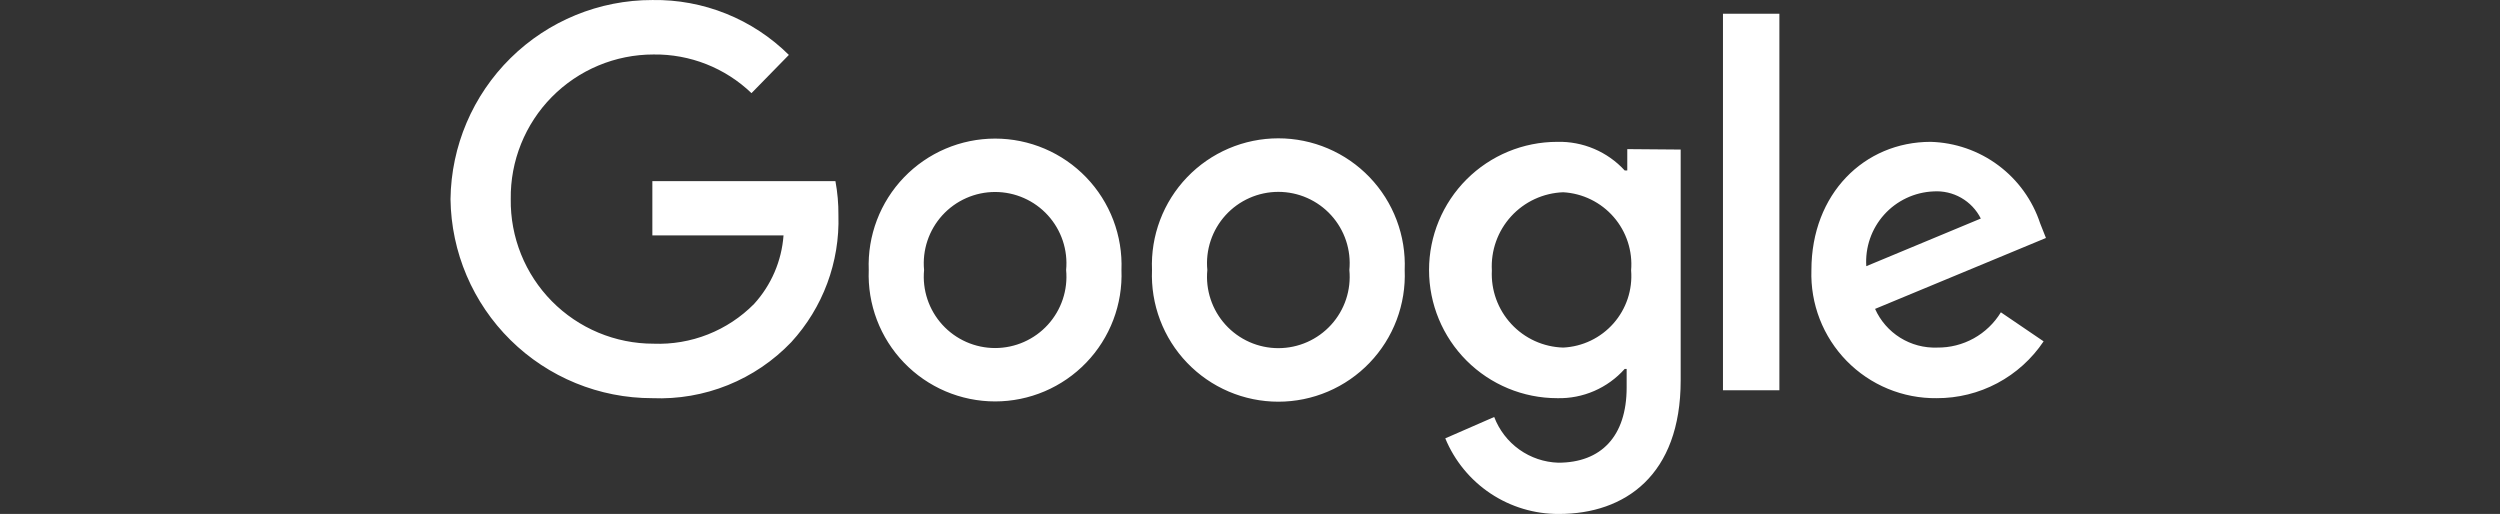 <svg width="394" height="81" viewBox="0 0 394 81" fill="none" xmlns="http://www.w3.org/2000/svg">
<rect x="0" y="0" width="394" height="81" fill="#333333" stroke="none"/>
<path d="M102.814 62.752C94.45 62.762 86.418 59.474 80.463 53.6C74.507 47.727 71.107 39.742 71 31.378C71.107 23.014 74.507 15.029 80.463 9.156C86.418 3.283 94.45 -0.006 102.814 0.004C106.795 -0.06 110.749 0.673 114.443 2.159C118.137 3.644 121.498 5.853 124.326 8.655L118.435 14.679C114.285 10.696 108.733 8.507 102.982 8.587C100.003 8.586 97.053 9.178 94.305 10.327C91.557 11.476 89.064 13.16 86.972 15.28C84.88 17.401 83.23 19.916 82.118 22.679C81.006 25.443 80.454 28.399 80.494 31.378C80.454 34.356 81.006 37.313 82.119 40.076C83.231 42.839 84.881 45.354 86.973 47.474C89.065 49.594 91.558 51.277 94.306 52.426C97.054 53.575 100.003 54.166 102.982 54.166C105.914 54.28 108.839 53.783 111.568 52.705C114.298 51.627 116.774 49.993 118.838 47.906C121.554 44.928 123.19 41.123 123.484 37.102H102.811V28.55H131.664C131.993 30.316 132.15 32.11 132.135 33.906C132.366 41.296 129.696 48.483 124.698 53.931C121.886 56.871 118.48 59.178 114.707 60.699C110.933 62.22 106.879 62.92 102.814 62.752V62.752ZM176.742 42.554C176.847 45.235 176.41 47.909 175.457 50.417C174.503 52.925 173.054 55.215 171.194 57.148C169.334 59.083 167.104 60.621 164.635 61.672C162.166 62.723 159.511 63.265 156.828 63.265C154.145 63.265 151.49 62.723 149.021 61.672C146.553 60.621 144.322 59.083 142.462 57.148C140.603 55.215 139.153 52.925 138.199 50.417C137.246 47.909 136.809 45.235 136.914 42.554C136.809 39.873 137.246 37.198 138.199 34.69C139.153 32.182 140.603 29.893 142.462 27.959C144.322 26.025 146.553 24.486 149.021 23.435C151.49 22.384 154.145 21.842 156.828 21.842C159.511 21.842 162.166 22.384 164.635 23.435C167.104 24.486 169.334 26.025 171.194 27.959C173.054 29.893 174.503 32.182 175.457 34.69C176.41 37.198 176.847 39.873 176.742 42.554ZM168.022 42.554C168.169 40.995 167.989 39.423 167.493 37.938C166.997 36.454 166.197 35.089 165.143 33.931C164.089 32.774 162.805 31.849 161.373 31.216C159.942 30.583 158.394 30.256 156.828 30.256C155.263 30.256 153.715 30.583 152.283 31.216C150.851 31.849 149.567 32.774 148.513 33.931C147.46 35.089 146.659 36.454 146.163 37.938C145.667 39.423 145.487 40.995 145.634 42.554C145.487 44.112 145.667 45.684 146.163 47.169C146.659 48.654 147.46 50.019 148.513 51.176C149.567 52.334 150.851 53.258 152.283 53.891C153.715 54.524 155.263 54.851 156.828 54.851C158.394 54.851 159.942 54.524 161.373 53.891C162.805 53.258 164.089 52.334 165.143 51.176C166.197 50.019 166.997 48.654 167.493 47.169C167.989 45.684 168.169 44.112 168.022 42.554V42.554ZM221.38 42.554C221.491 45.238 221.058 47.917 220.107 50.43C219.157 52.942 217.708 55.237 215.848 57.175C213.988 59.114 211.755 60.657 209.284 61.71C206.813 62.764 204.154 63.307 201.467 63.307C198.781 63.307 196.122 62.764 193.651 61.71C191.18 60.657 188.947 59.114 187.087 57.175C185.227 55.237 183.778 52.942 182.828 50.43C181.877 47.917 181.444 45.238 181.555 42.554C181.444 39.869 181.877 37.19 182.828 34.678C183.778 32.165 185.227 29.87 187.087 27.932C188.947 25.993 191.18 24.451 193.651 23.397C196.122 22.343 198.781 21.8 201.467 21.8C204.154 21.8 206.813 22.343 209.284 23.397C211.755 24.451 213.988 25.993 215.848 27.932C217.708 29.87 219.157 32.165 220.107 34.678C221.058 37.19 221.491 39.869 221.38 42.554V42.554ZM212.66 42.554C212.809 40.994 212.631 39.42 212.137 37.933C211.642 36.447 210.842 35.08 209.788 33.92C208.734 32.76 207.45 31.834 206.017 31.2C204.584 30.566 203.034 30.238 201.467 30.238C199.901 30.238 198.351 30.566 196.918 31.2C195.485 31.834 194.201 32.76 193.147 33.92C192.093 35.08 191.293 36.447 190.798 37.933C190.304 39.42 190.125 40.994 190.275 42.554C190.125 44.113 190.304 45.687 190.798 47.174C191.293 48.661 192.093 50.028 193.147 51.187C194.201 52.347 195.485 53.273 196.918 53.907C198.351 54.541 199.901 54.869 201.467 54.869C203.034 54.869 204.584 54.541 206.017 53.907C207.45 53.273 208.734 52.347 209.788 51.187C210.842 50.028 211.642 48.661 212.137 47.174C212.631 45.687 212.809 44.113 212.66 42.554V42.554ZM264.874 23.57V59.958C264.874 74.907 256.09 81 245.686 81C241.853 81.021 238.102 79.898 234.912 77.776C231.721 75.653 229.237 72.627 227.776 69.084L235.486 65.717C236.269 67.781 237.646 69.567 239.443 70.849C241.24 72.131 243.377 72.852 245.583 72.922C252.317 72.922 256.36 68.78 256.36 61.071V58.14H256.053C254.722 59.636 253.081 60.824 251.243 61.62C249.406 62.417 247.418 62.803 245.416 62.752C240.059 62.752 234.921 60.624 231.133 56.836C227.345 53.048 225.217 47.911 225.217 42.554C225.217 37.197 227.345 32.059 231.133 28.271C234.921 24.483 240.059 22.355 245.416 22.355C247.409 22.302 249.39 22.678 251.226 23.457C253.061 24.235 254.709 25.399 256.056 26.868H256.459V23.501L264.874 23.57V23.57ZM257.062 42.622C257.191 41.106 257.014 39.579 256.542 38.133C256.07 36.686 255.313 35.349 254.315 34.2C253.317 33.051 252.099 32.114 250.733 31.444C249.367 30.774 247.88 30.385 246.361 30.3C244.809 30.356 243.283 30.721 241.873 31.373C240.464 32.025 239.198 32.952 238.151 34.1C237.104 35.247 236.297 36.592 235.776 38.055C235.255 39.519 235.031 41.071 235.117 42.622C235.04 44.162 235.272 45.703 235.798 47.152C236.325 48.602 237.135 49.932 238.183 51.064C239.23 52.196 240.493 53.108 241.897 53.745C243.302 54.383 244.819 54.733 246.361 54.777C247.87 54.705 249.349 54.33 250.711 53.675C252.072 53.021 253.288 52.099 254.287 50.965C255.285 49.832 256.045 48.509 256.523 47.076C257 45.642 257.185 44.128 257.066 42.622H257.062ZM280.43 2.16V61.507H271.54V2.16H280.43ZM315.339 49.219L322.073 53.797C320.221 56.561 317.715 58.824 314.778 60.387C311.842 61.949 308.564 62.761 305.238 62.752C302.597 62.785 299.976 62.282 297.536 61.273C295.095 60.264 292.884 58.771 291.037 56.883C289.19 54.995 287.745 52.752 286.789 50.29C285.834 47.827 285.388 45.197 285.479 42.557C285.479 30.535 293.827 22.355 304.262 22.355C308.115 22.46 311.841 23.751 314.932 26.053C318.024 28.355 320.329 31.555 321.534 35.216L322.441 37.505L295.512 48.681C296.35 50.558 297.73 52.142 299.476 53.228C301.221 54.314 303.251 54.854 305.306 54.777C307.317 54.801 309.299 54.301 311.058 53.327C312.818 52.353 314.293 50.937 315.339 49.219V49.219ZM294.13 41.95L312.176 34.441C311.49 33.072 310.414 31.936 309.085 31.176C307.755 30.415 306.23 30.064 304.702 30.167C303.229 30.231 301.783 30.588 300.45 31.218C299.116 31.848 297.922 32.737 296.937 33.835C295.952 34.932 295.196 36.215 294.713 37.609C294.231 39.002 294.031 40.478 294.127 41.95H294.13Z" fill="white"/>
</svg>
